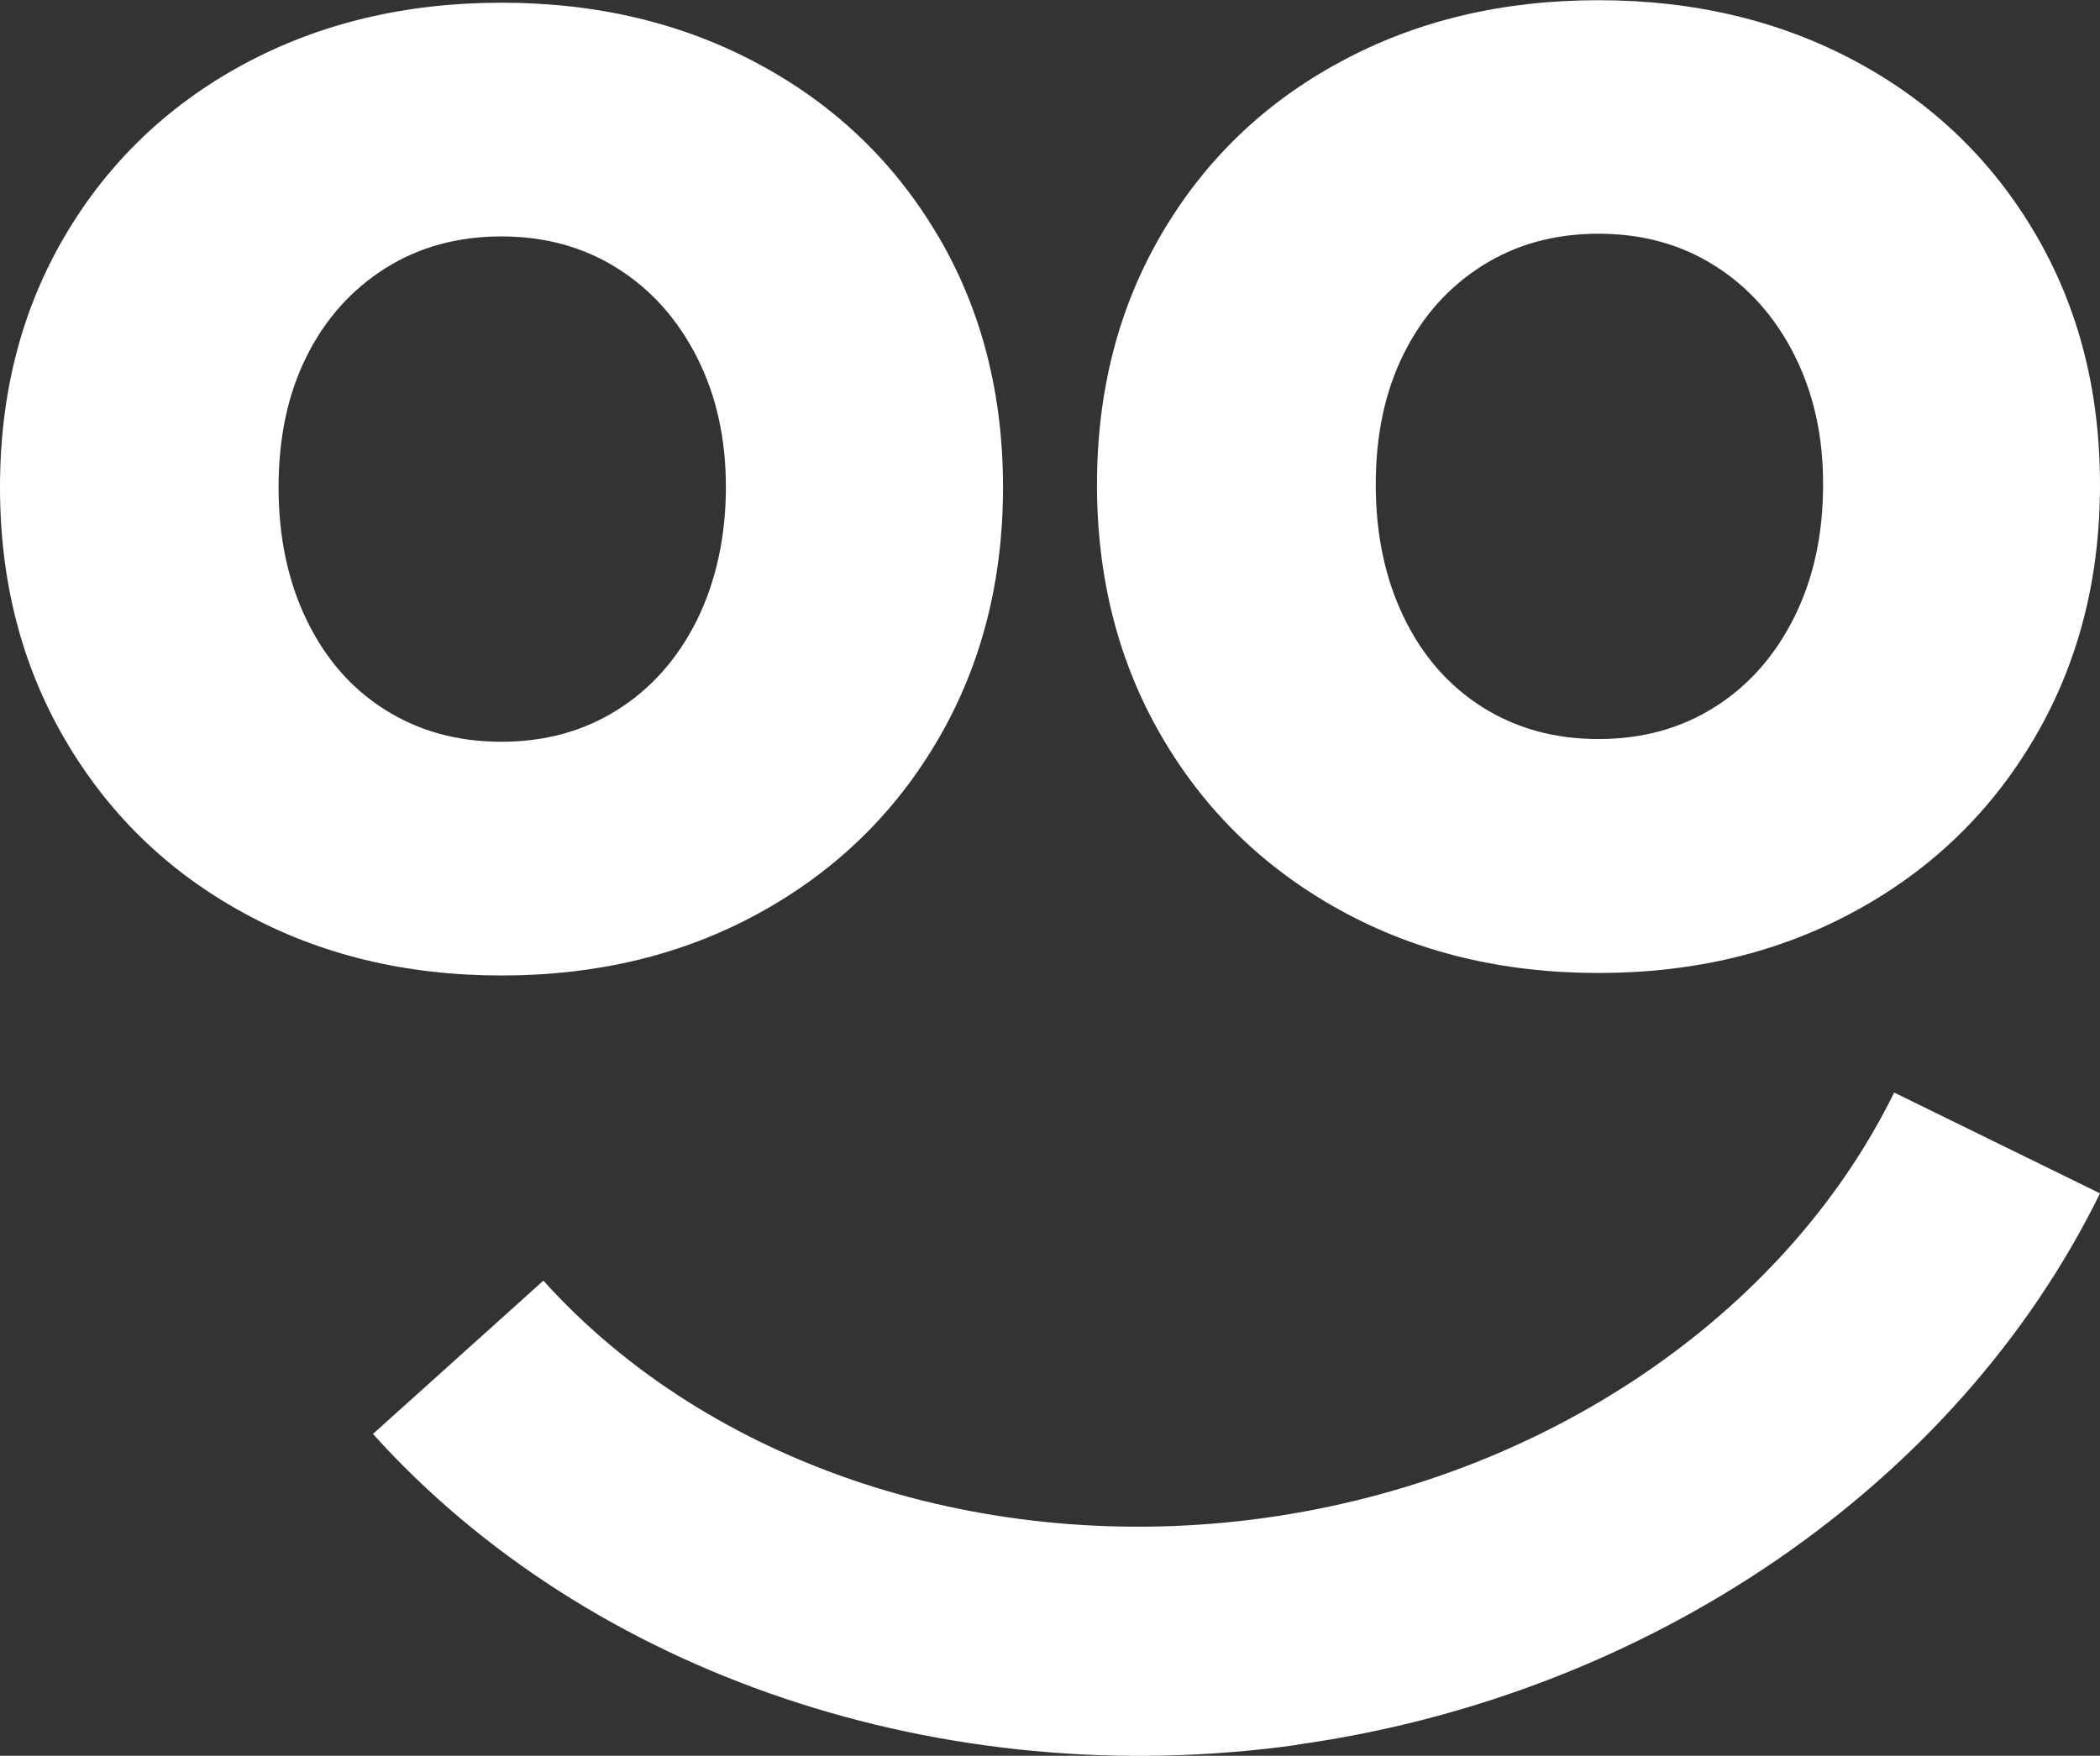 <?xml version="1.0" encoding="UTF-8"?>
<svg id="Layer_1" data-name="Layer 1" xmlns="http://www.w3.org/2000/svg" viewBox="0 0 100.79 84.29" fill="#FFFFFF">
  <rect x="0" y="0" width="100.79" height="84.29" fill="#333333" stroke="none"/>
  <path d="m62.23,83.77c-16.93,2.36-33.91-3.36-44.33-14.93l8.18-7.36c8,8.89,21.27,13.25,34.63,11.39s24.93-9.69,30.2-20.42l9.88,4.84c-6.85,13.97-21.63,24.11-38.56,26.47Z"/>
  <path d="m45.04,11.36c-2.07-3.53-4.93-6.29-8.58-8.26C32.81,1.12,28.68.13,24.07.13s-8.74.99-12.39,2.96c-3.65,1.98-6.51,4.73-8.58,8.26-2.07,3.53-3.1,7.54-3.1,12.04s1.03,8.52,3.1,12.08c2.07,3.56,4.92,6.35,8.58,8.35,3.65,2.01,7.78,3.01,12.39,3.01s8.74-1,12.39-3.01c3.65-2.01,6.51-4.79,8.58-8.35,2.07-3.56,3.1-7.59,3.1-12.08s-1.03-8.5-3.1-12.04Zm-11.59,18.41c-.93,1.86-2.2,3.29-3.82,4.31-1.62,1.02-3.47,1.53-5.57,1.53s-3.95-.51-5.57-1.53c-1.62-1.02-2.87-2.45-3.77-4.31-.9-1.86-1.35-3.98-1.35-6.38s.45-4.49,1.35-6.29c.9-1.8,2.16-3.2,3.77-4.22,1.62-1.02,3.47-1.53,5.57-1.53s3.95.51,5.57,1.53c1.62,1.02,2.89,2.44,3.82,4.27.93,1.83,1.39,3.91,1.39,6.24s-.47,4.52-1.39,6.38Z"/>
  <path d="m64.33,43.7c-3.65-2.01-6.51-4.79-8.58-8.35-2.07-3.56-3.1-7.59-3.1-12.08s1.03-8.5,3.1-12.04c2.07-3.53,4.92-6.29,8.58-8.26,3.65-1.98,7.78-2.96,12.39-2.96s8.74.99,12.39,2.96,6.51,4.73,8.58,8.26c2.07,3.53,3.1,7.54,3.1,12.04s-1.03,8.52-3.1,12.08c-2.07,3.56-4.93,6.35-8.58,8.35-3.65,2.01-7.78,3.01-12.39,3.01s-8.74-1-12.39-3.01Zm17.96-9.75c1.62-1.02,2.89-2.45,3.82-4.31.93-1.86,1.39-3.98,1.39-6.38s-.47-4.41-1.39-6.24c-.93-1.83-2.2-3.25-3.82-4.27-1.62-1.02-3.47-1.53-5.57-1.53s-3.95.51-5.57,1.53c-1.62,1.02-2.87,2.42-3.77,4.22-.9,1.8-1.35,3.89-1.35,6.29s.45,4.52,1.35,6.38c.9,1.86,2.16,3.29,3.77,4.31,1.62,1.02,3.47,1.53,5.57,1.53s3.95-.51,5.57-1.53Z"/>
</svg>